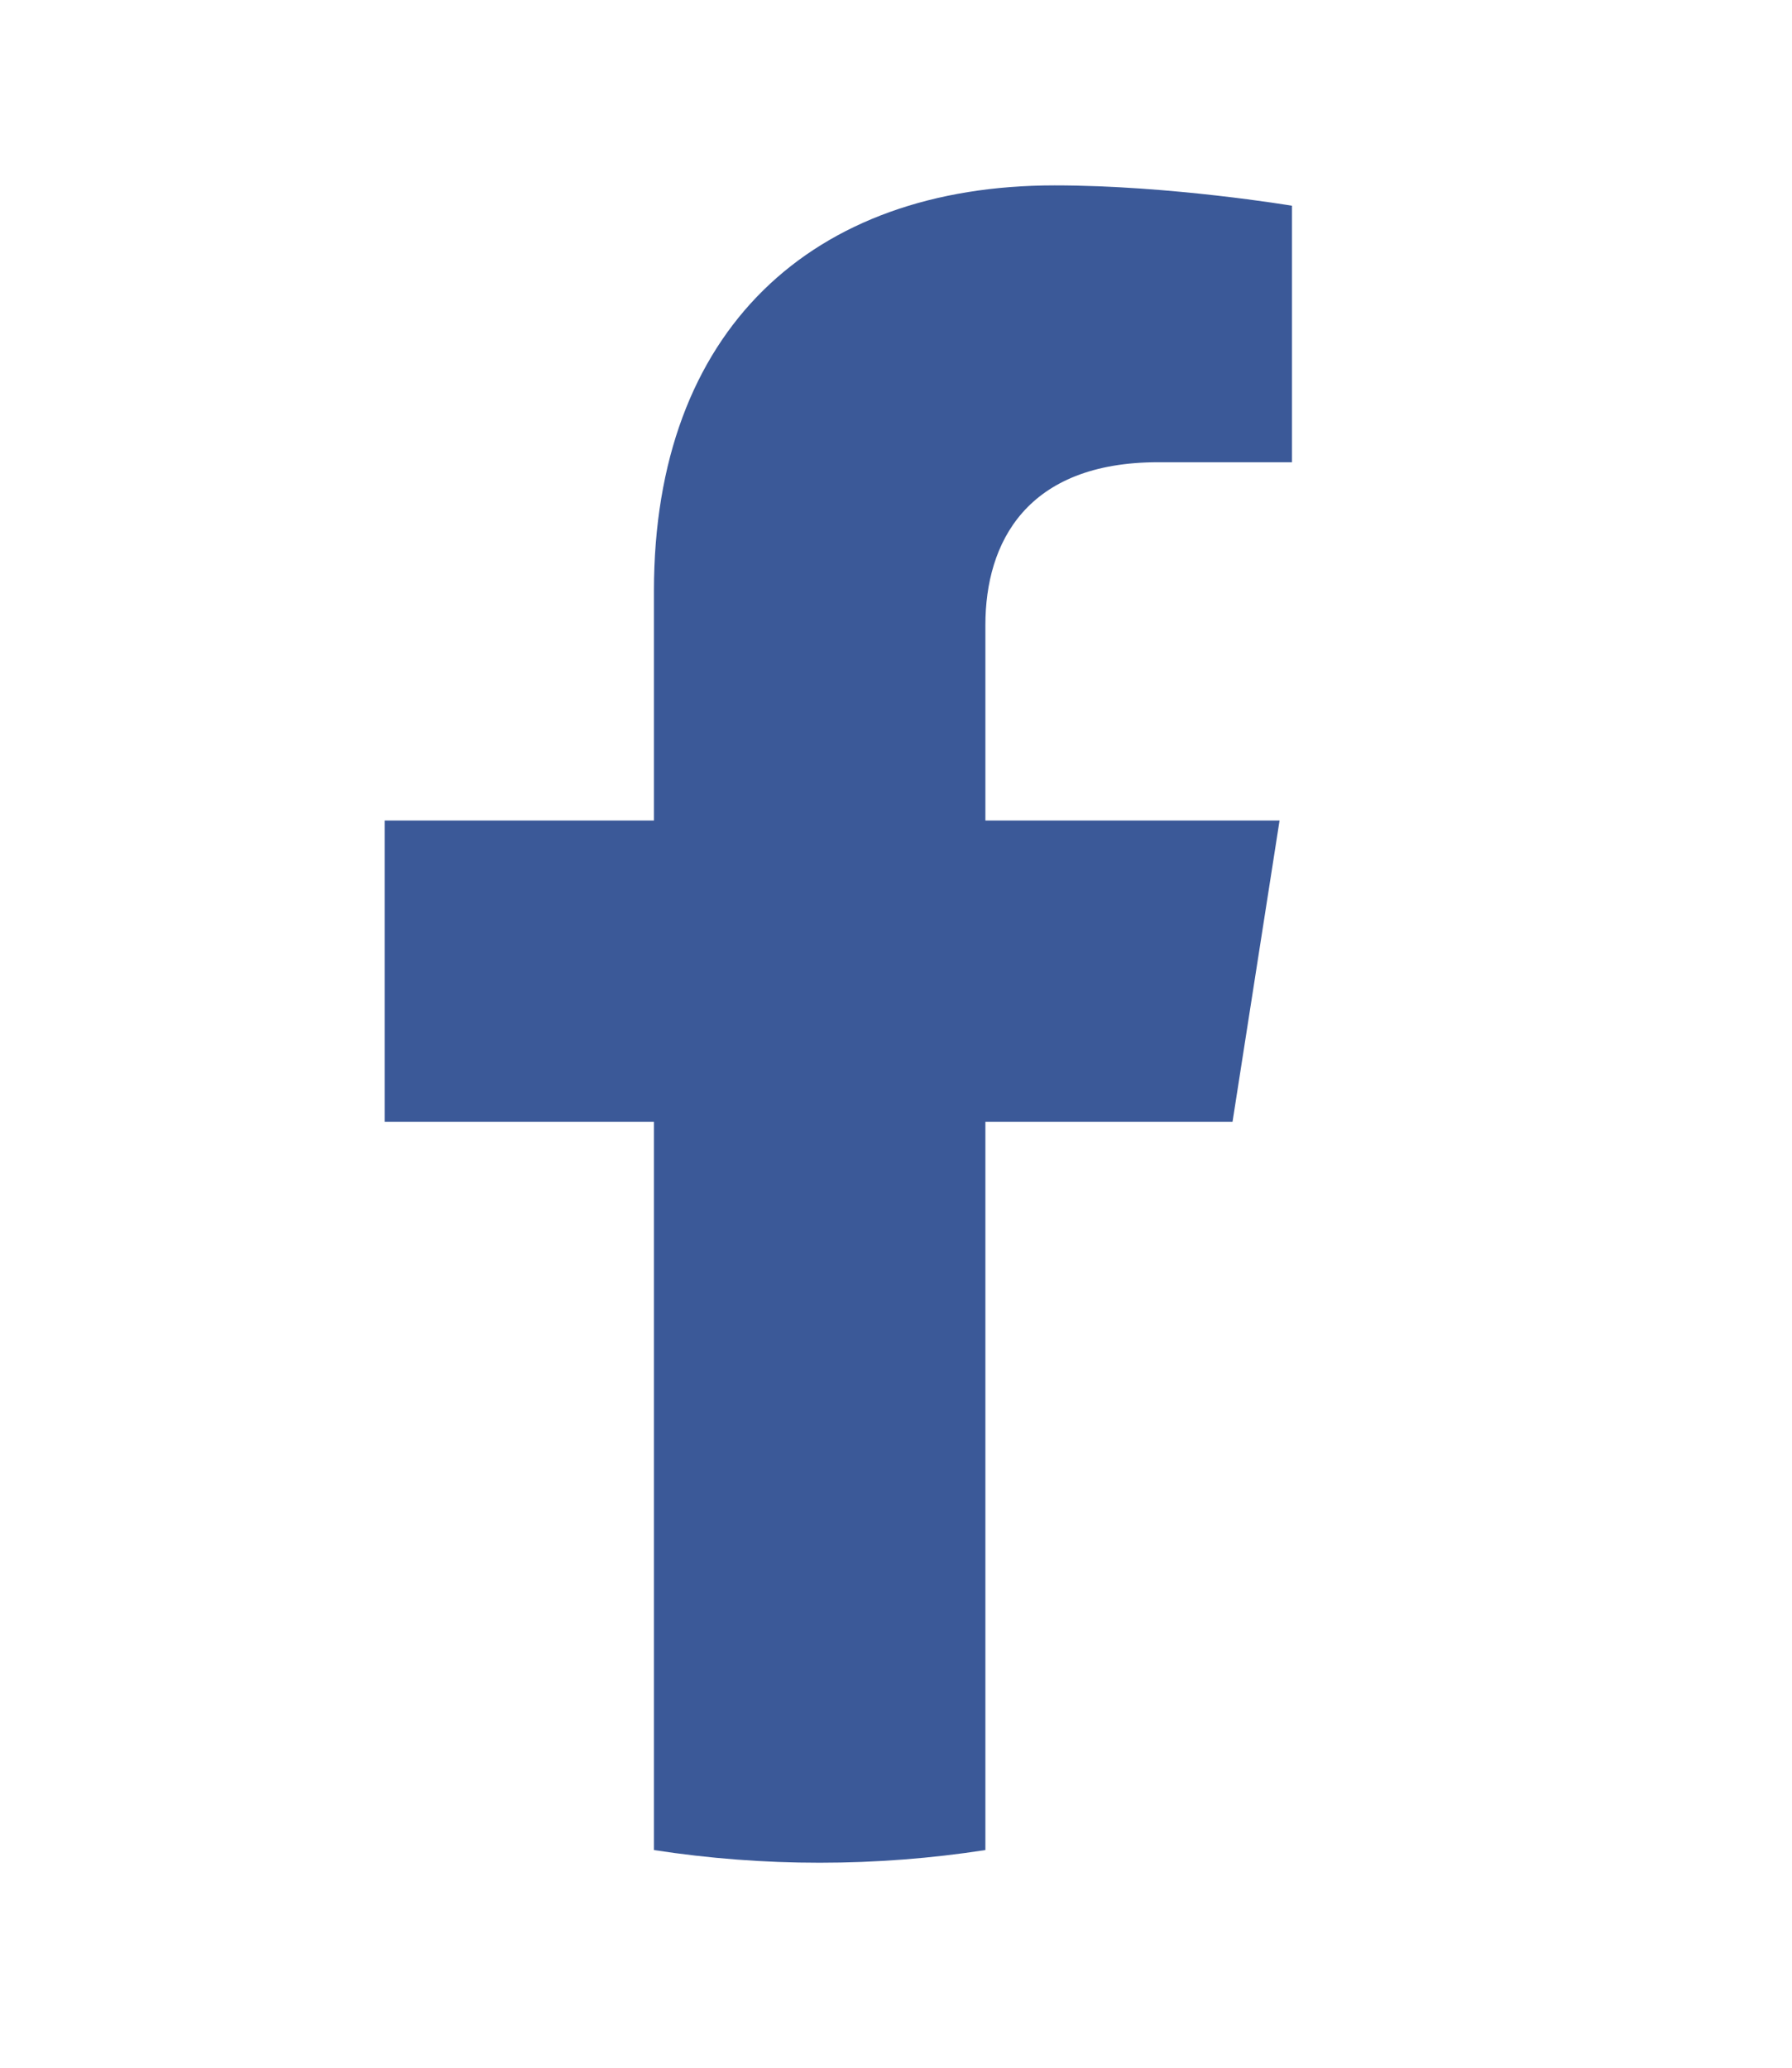 <?xml version="1.0" encoding="utf-8"?><svg viewBox="-204.8 -341.333 1774.933 2047.999" width="1774.933" height="2047.999" xmlns="http://www.w3.org/2000/svg"> <path d="M 1015.994 769.725 L 1062.571 471.333 L 771.206 471.333 L 771.206 277.692 C 771.206 196.058 811.906 116.486 942.408 116.486 L 1074.88 116.486 L 1074.88 -137.554 C 1074.88 -137.554 954.658 -157.714 839.718 -157.714 C 599.75 -157.714 442.911 -14.809 442.911 243.909 L 442.911 471.333 L 176.171 471.333 L 176.171 769.725 L 442.911 769.725 L 442.911 1491.074 C 497.213 1499.436 552.095 1503.629 607.06 1503.615 C 662.904 1503.615 717.721 1499.32 771.206 1491.074 L 771.206 769.725 L 1015.994 769.725" fill="#3b5998"/></svg>
